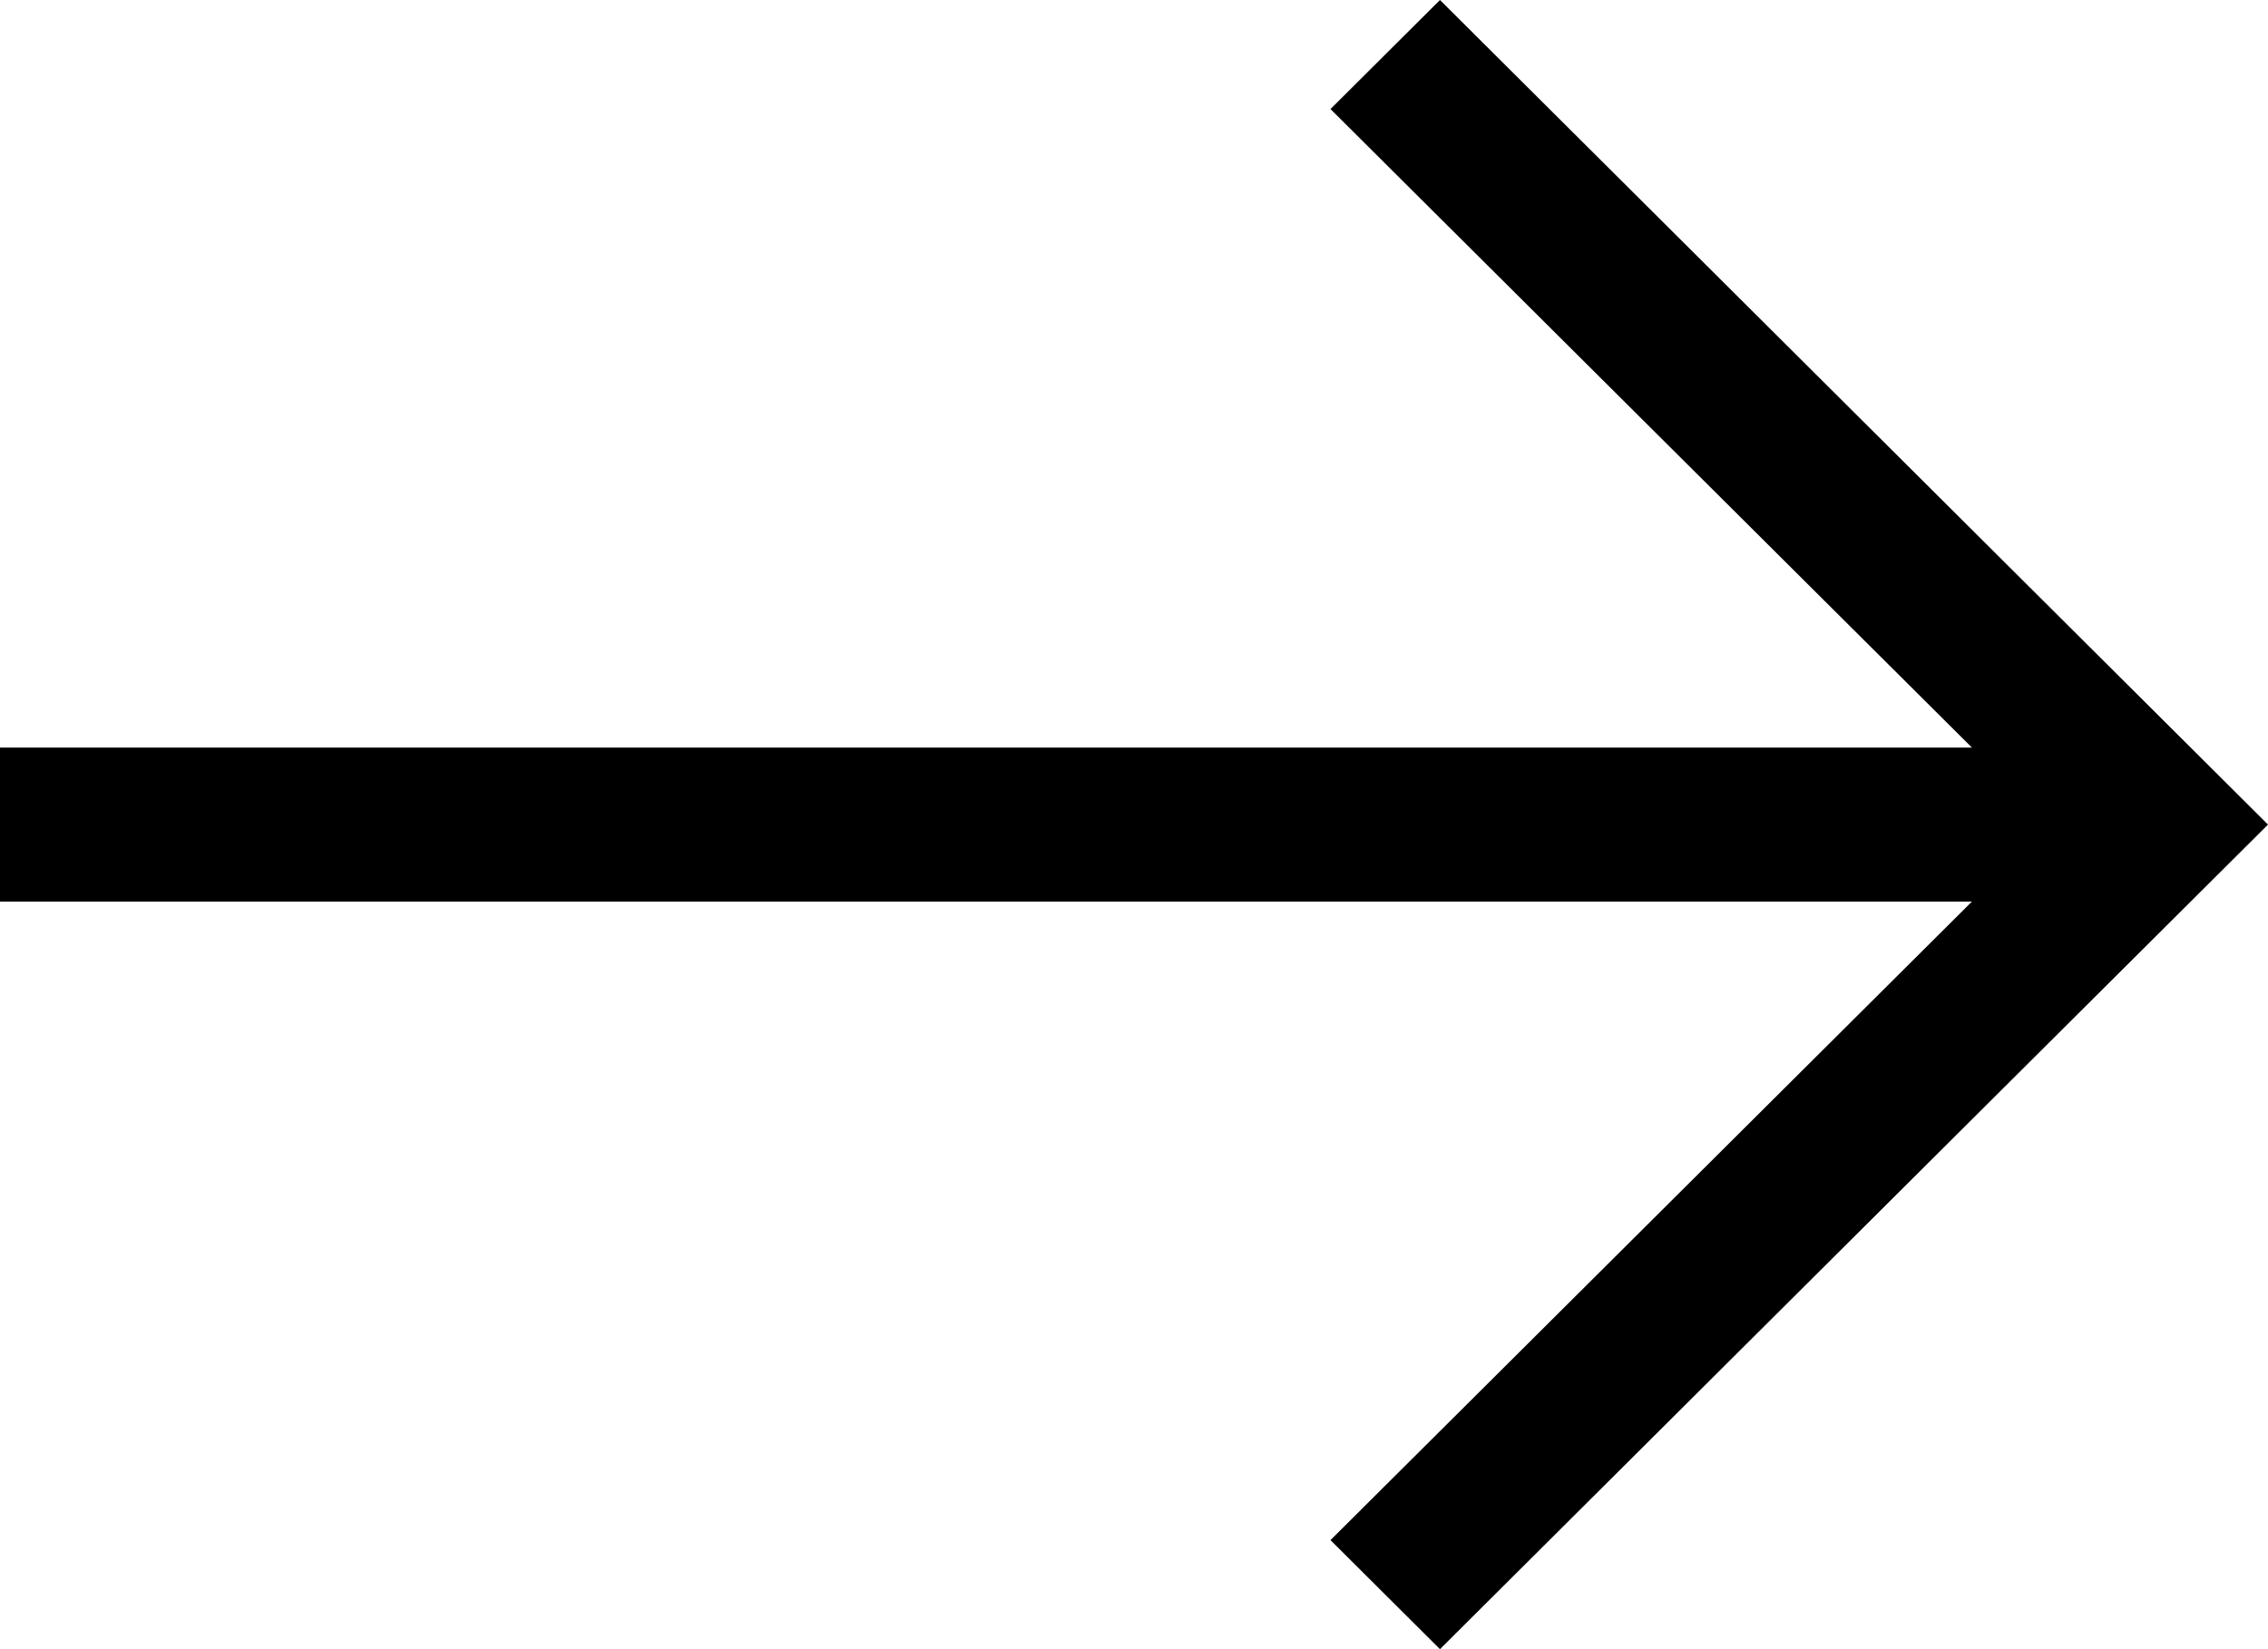 <svg width="22" height="16" viewBox="0 0 22 16" fill="none" xmlns="http://www.w3.org/2000/svg">
<path d="M19.128 7.253L12.906 1.058L13.968 0L22 8L13.968 16L12.906 14.942L19.128 8.747H0V7.253H19.128Z" fill="black"/>
</svg>
